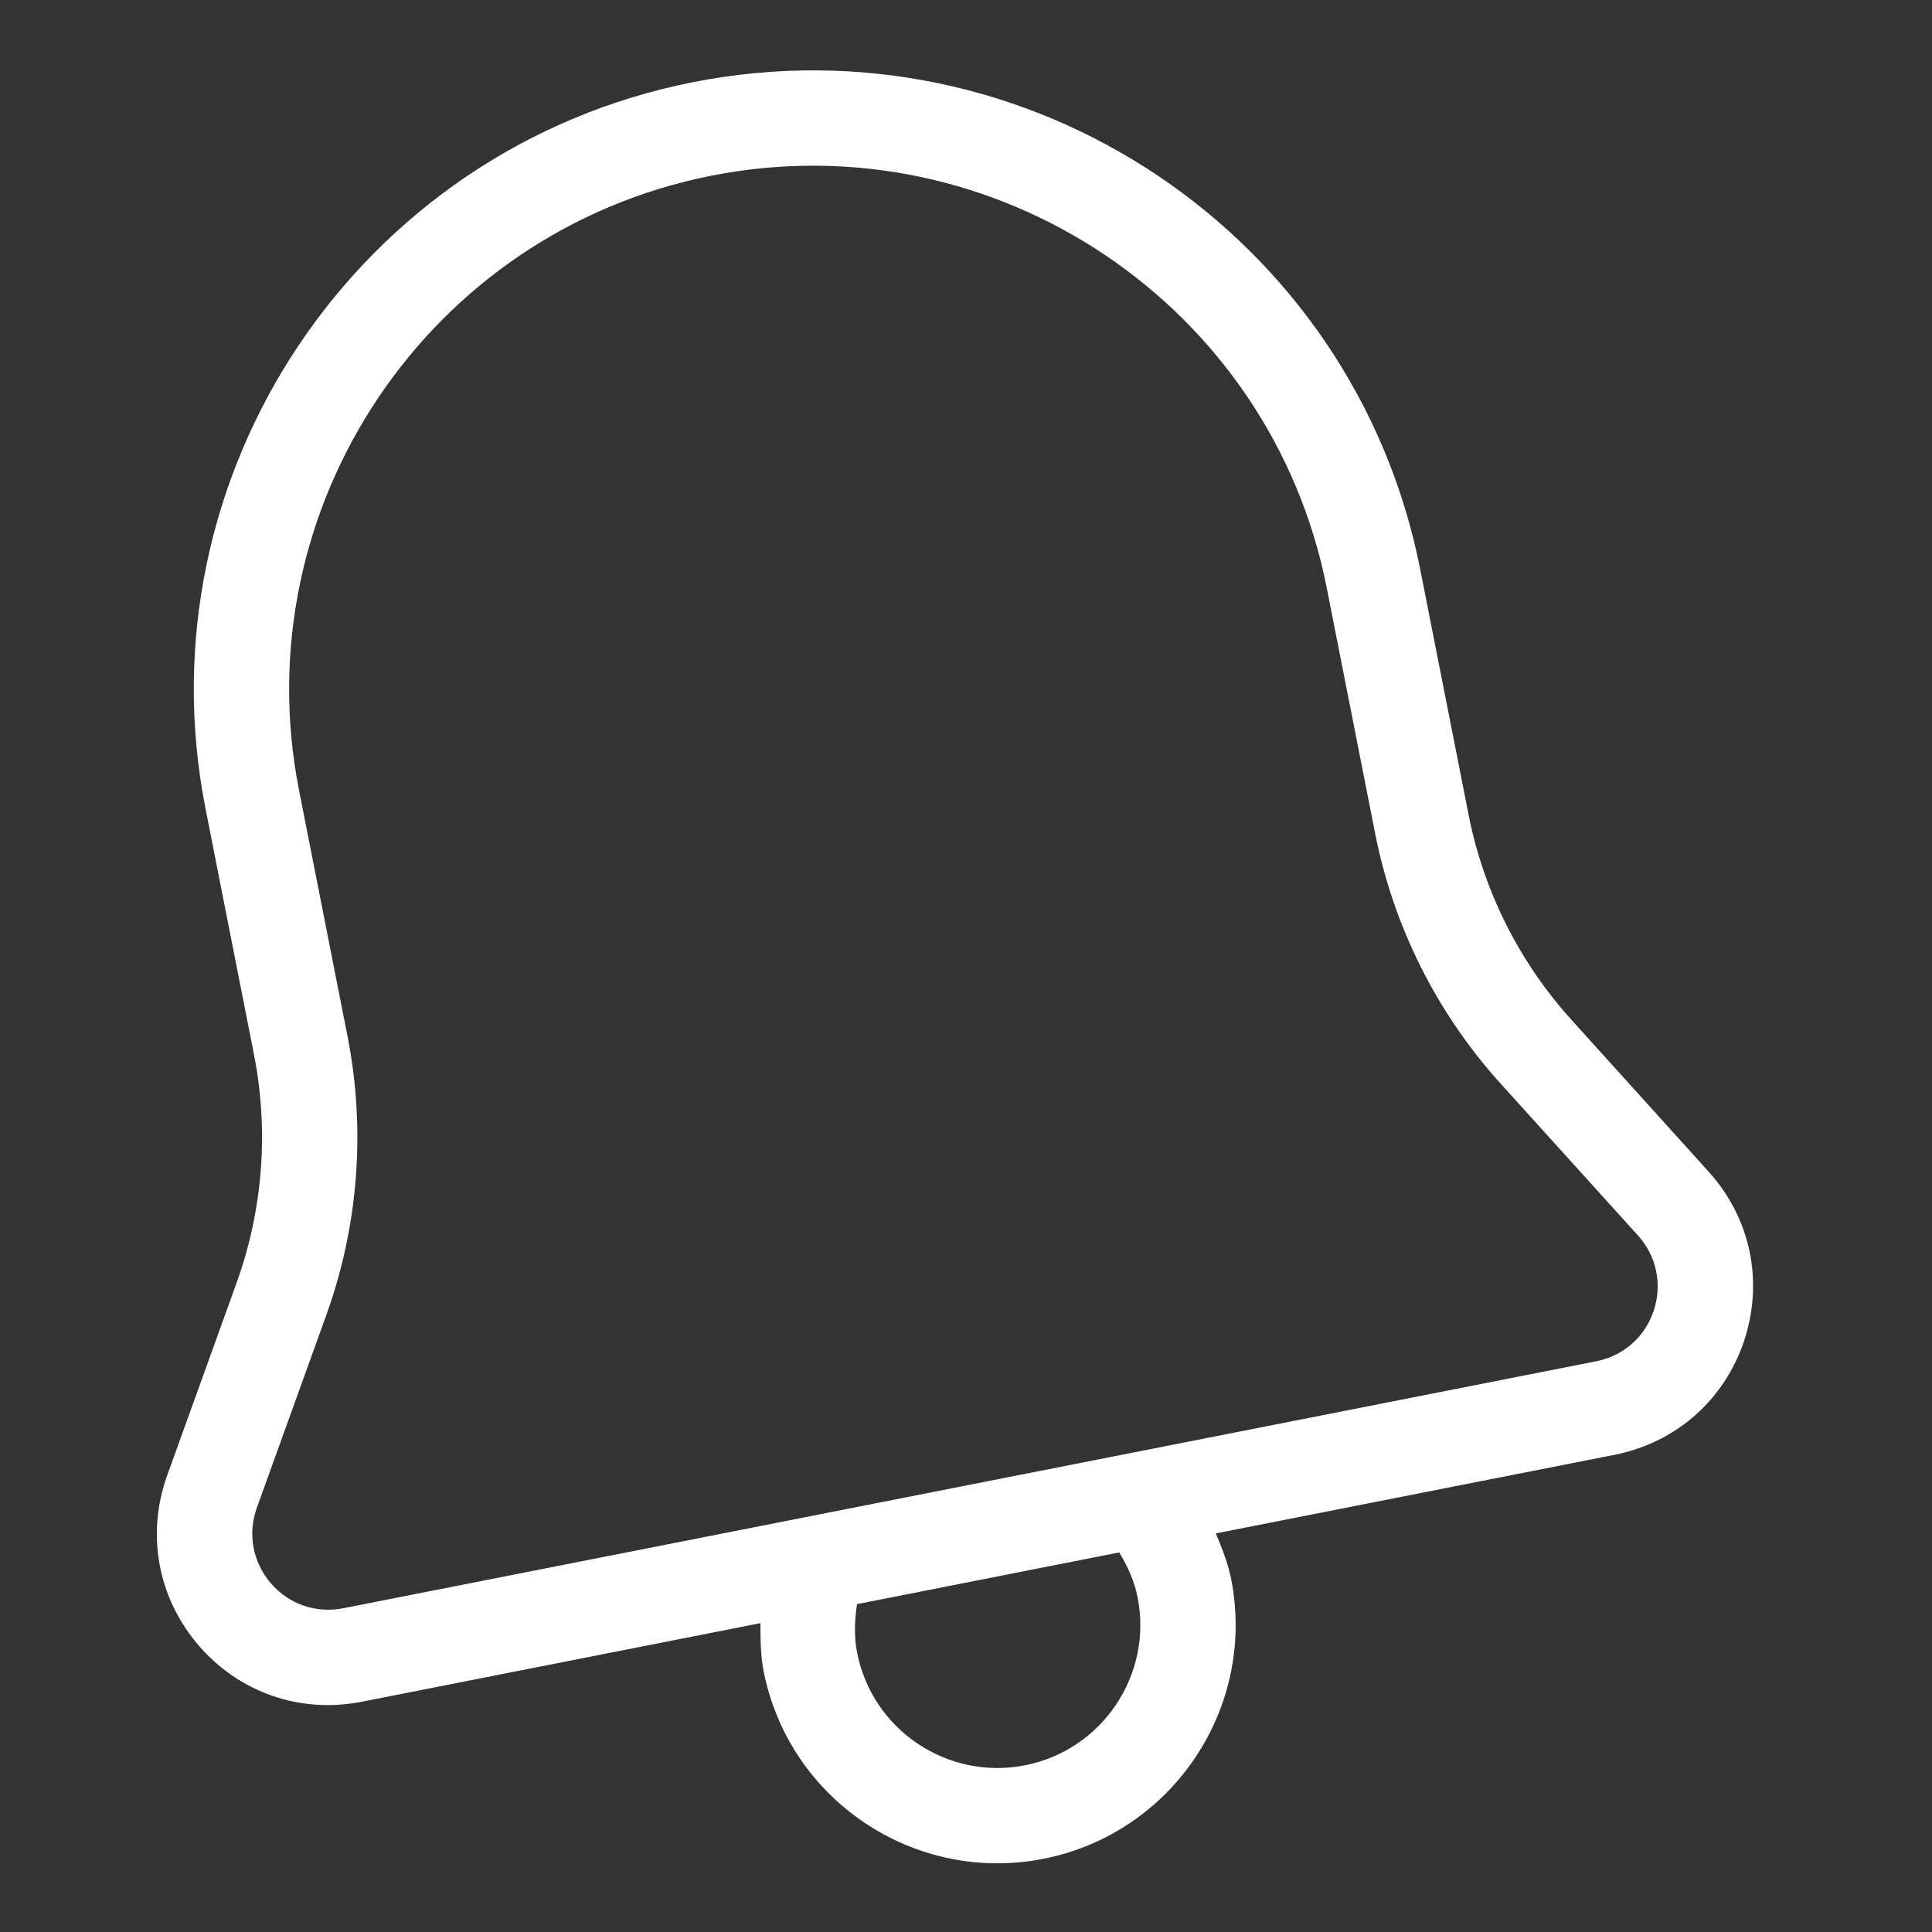<?xml version="1.0" encoding="UTF-8" standalone="no"?>
<!DOCTYPE svg PUBLIC "-//W3C//DTD SVG 1.1//EN" "http://www.w3.org/Graphics/SVG/1.1/DTD/svg11.dtd">
<svg width="100%" height="100%" viewBox="0 0 200 200" version="1.1" xmlns="http://www.w3.org/2000/svg" xmlns:xlink="http://www.w3.org/1999/xlink" xml:space="preserve" xmlns:serif="http://www.serif.com/" style="fill-rule:evenodd;clip-rule:evenodd;stroke-linejoin:round;stroke-miterlimit:2;">
    <rect x="0" y="0" width="200" height="200" fill="#333333" stroke="none"/>
    <g transform="matrix(2.42,-0.477,0.477,2.42,-5679.09,-2714.77)">
        <path d="M2103.58,1592.5C2103,1593.52 2101.96,1594.12 2100.79,1594.12L2047.21,1594.12C2046.04,1594.12 2045,1593.52 2044.42,1592.5C2043.85,1591.48 2043.86,1590.28 2044.46,1589.28L2048.89,1581.9C2050.94,1578.48 2052.02,1574.57 2052.02,1570.59L2052.02,1560.08C2052.02,1547.98 2061.88,1538.12 2074,1538.12C2086.12,1538.12 2095.98,1547.98 2095.98,1560.08L2095.98,1570.59C2095.98,1574.57 2097.06,1578.48 2099.11,1581.9L2103.54,1589.28C2104.14,1590.28 2104.15,1591.49 2103.58,1592.5ZM2080,1600.12C2080,1603.43 2077.31,1606.12 2074,1606.12C2070.69,1606.12 2068,1603.43 2068,1600.12C2068,1599.43 2068.16,1598.77 2068.39,1598.12L2079.61,1598.12C2079.84,1598.77 2080,1599.43 2080,1600.12ZM2106.97,1587.23L2102.54,1579.84C2100.87,1577.05 2099.98,1573.85 2099.98,1570.59L2099.98,1560.08C2099.98,1545.77 2088.33,1534.12 2074,1534.12C2059.67,1534.12 2048.02,1545.77 2048.02,1560.08L2048.02,1570.59C2048.02,1573.85 2047.13,1577.05 2045.46,1579.84L2041.03,1587.22C2039.68,1589.48 2039.65,1592.18 2040.94,1594.47C2042.24,1596.76 2044.58,1598.12 2047.21,1598.12L2064.26,1598.12C2064.13,1598.78 2064,1599.45 2064,1600.12C2064,1605.64 2068.49,1610.12 2074,1610.12C2079.51,1610.12 2084,1605.64 2084,1600.12C2084,1599.45 2083.87,1598.78 2083.74,1598.12L2100.79,1598.12C2103.42,1598.12 2105.76,1596.76 2107.06,1594.47C2108.35,1592.18 2108.32,1589.48 2106.97,1587.23Z" style="fill:white;fill-rule:nonzero;"/>
    </g>
</svg>

